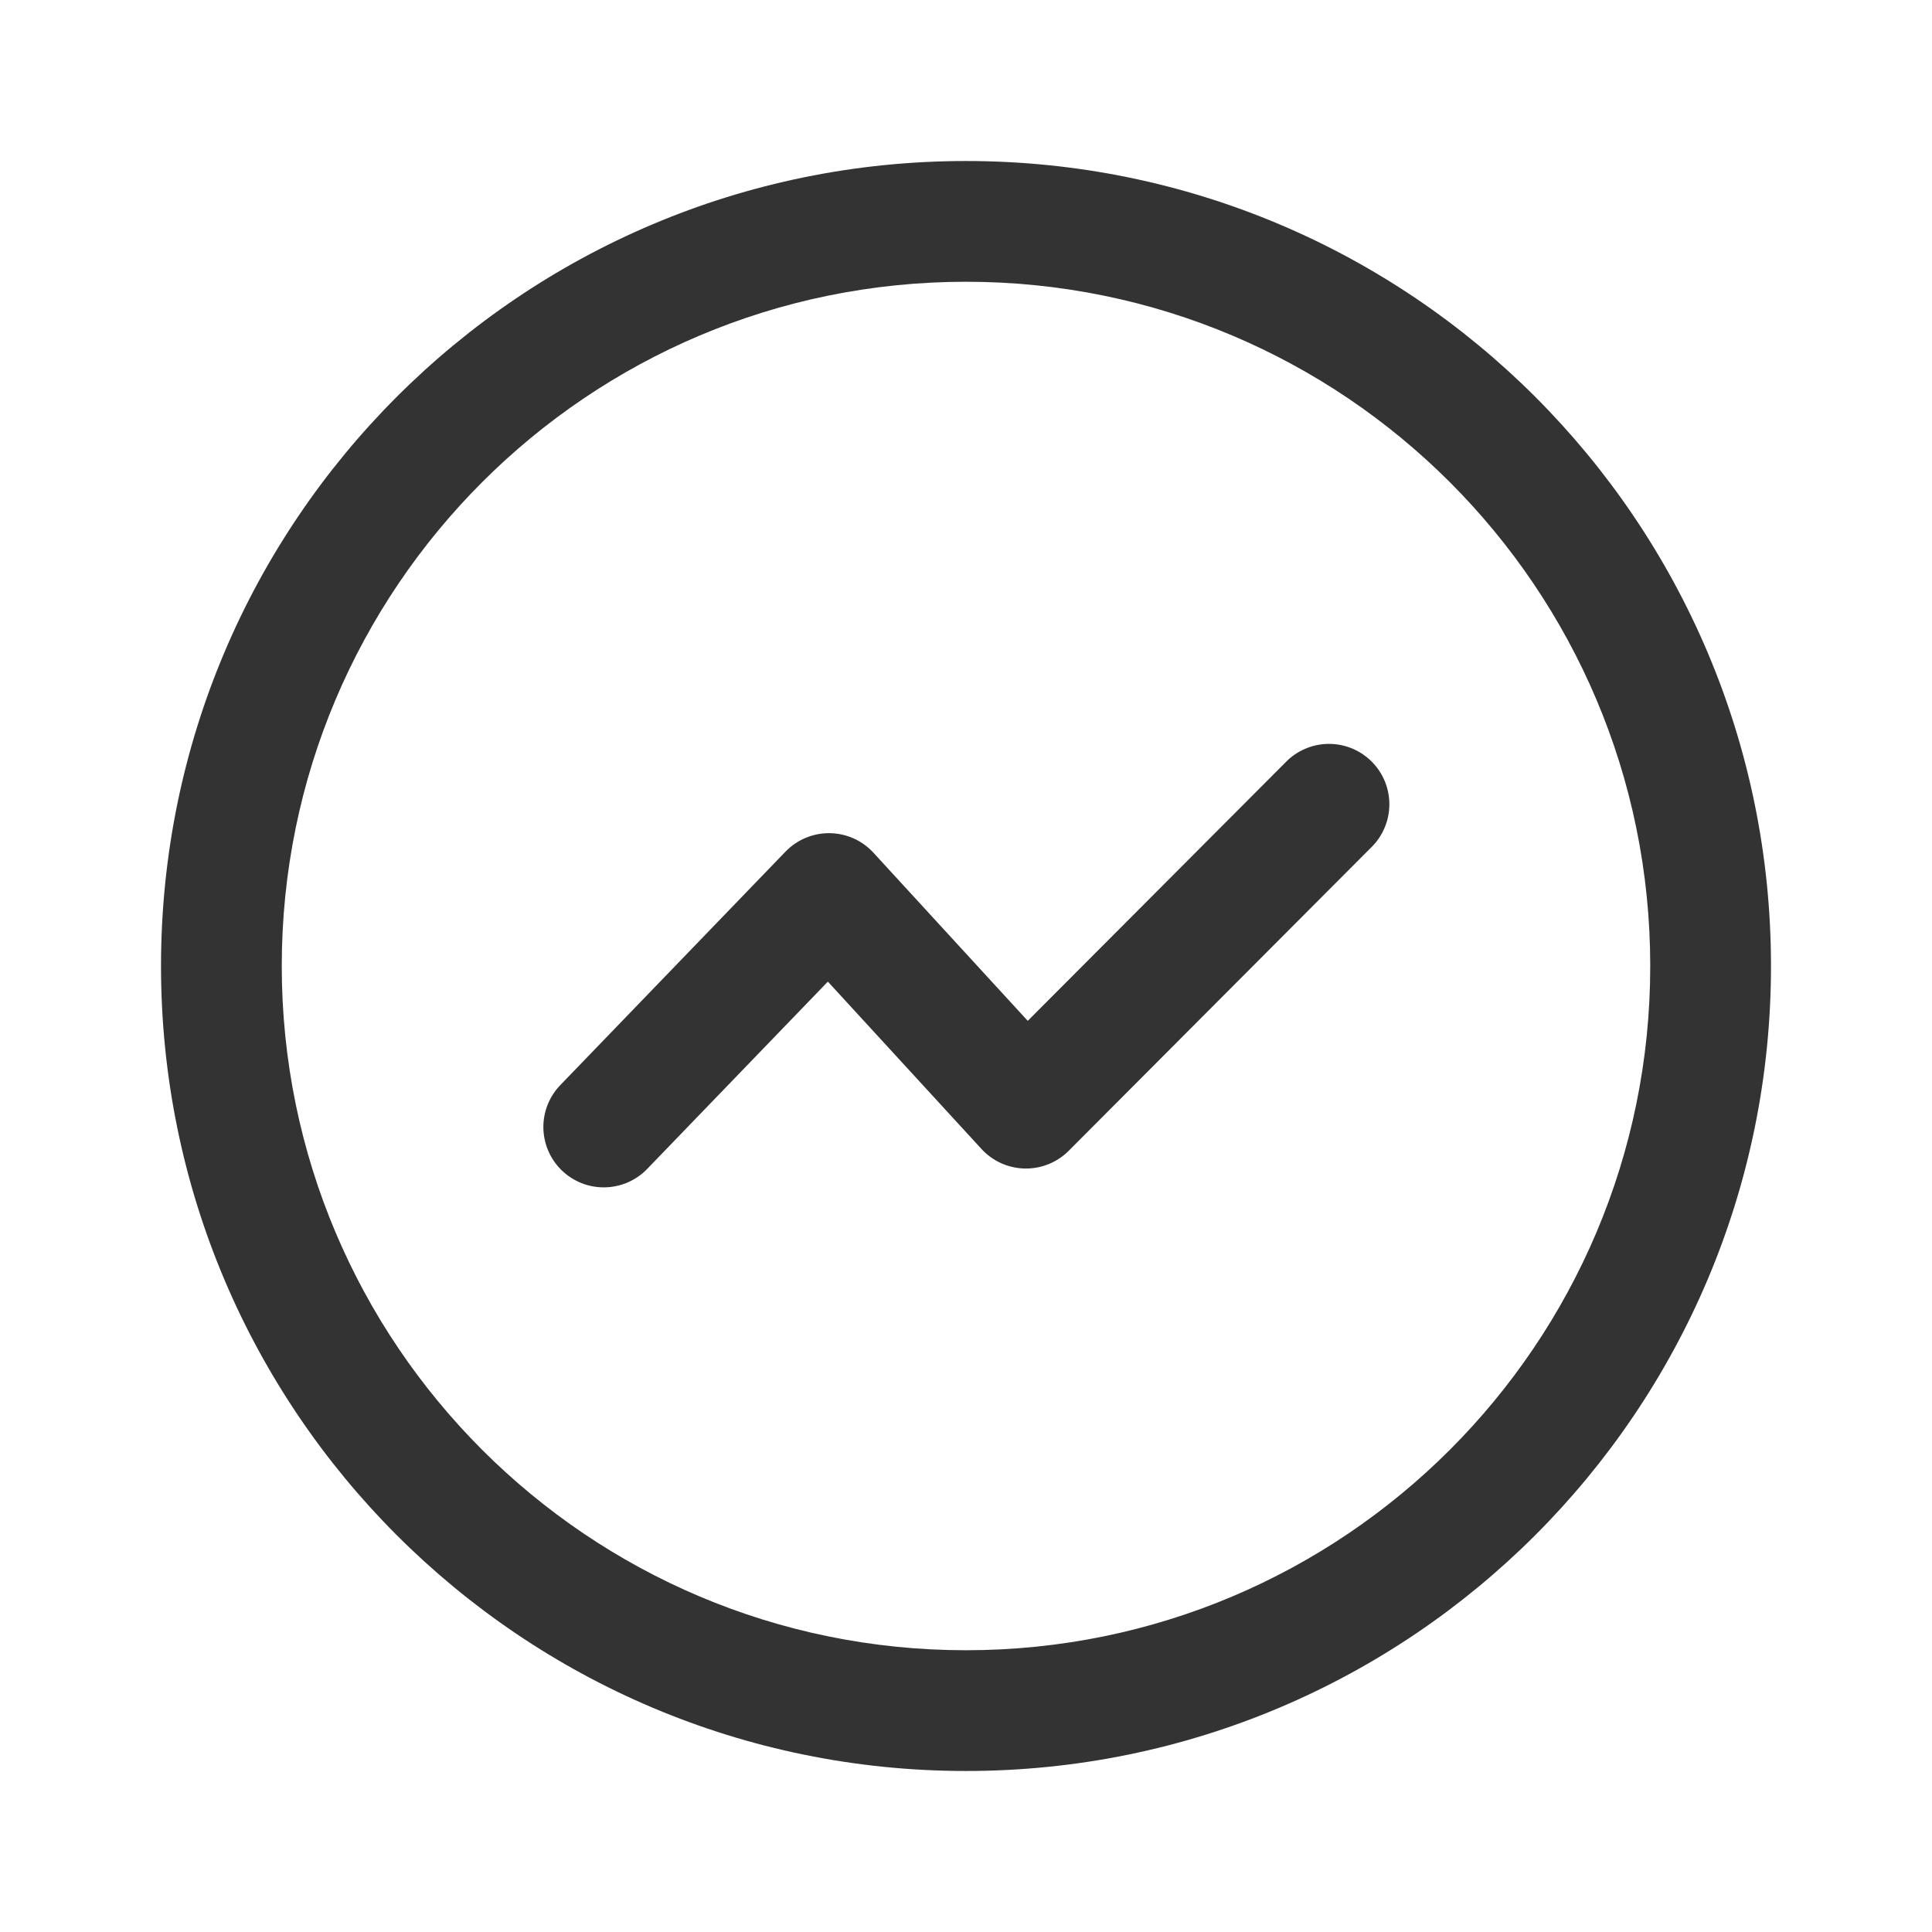 <svg width="56" height="56" viewBox="0 0 56 56" fill="none" xmlns="http://www.w3.org/2000/svg">
<path d="M28 51.333C15.114 51.333 4.667 40.886 4.667 28C4.667 15.114 15.114 4.667 28 4.667C40.886 4.667 51.333 15.114 51.333 28C51.333 40.886 40.886 51.333 28 51.333ZM28 47.833C38.954 47.833 47.833 38.954 47.833 28C47.833 17.046 38.954 8.167 28 8.167C17.046 8.167 8.167 17.046 8.167 28C8.167 38.954 17.046 47.833 28 47.833ZM28.449 33.304L23.996 28.453L18.759 33.882C18.437 34.216 17.995 34.408 17.531 34.416C17.067 34.425 16.619 34.248 16.285 33.926C15.951 33.604 15.759 33.162 15.75 32.698C15.742 32.234 15.918 31.786 16.241 31.452L22.768 24.685C22.934 24.513 23.133 24.377 23.354 24.285C23.574 24.193 23.811 24.147 24.05 24.15C24.288 24.153 24.524 24.204 24.742 24.302C24.96 24.399 25.156 24.541 25.317 24.716L29.79 29.59L37.261 22.098C37.422 21.93 37.615 21.797 37.829 21.705C38.042 21.613 38.272 21.564 38.504 21.562C38.736 21.56 38.967 21.604 39.182 21.691C39.397 21.779 39.593 21.909 39.757 22.073C39.922 22.237 40.052 22.432 40.14 22.647C40.228 22.862 40.273 23.092 40.271 23.325C40.27 23.557 40.222 23.787 40.13 24C40.039 24.214 39.906 24.407 39.739 24.569L30.977 33.356C30.811 33.524 30.611 33.655 30.392 33.744C30.173 33.832 29.938 33.875 29.702 33.87C29.465 33.865 29.233 33.813 29.017 33.715C28.802 33.618 28.608 33.478 28.449 33.304L28.449 33.304Z" fill="#333333"/>
</svg>
